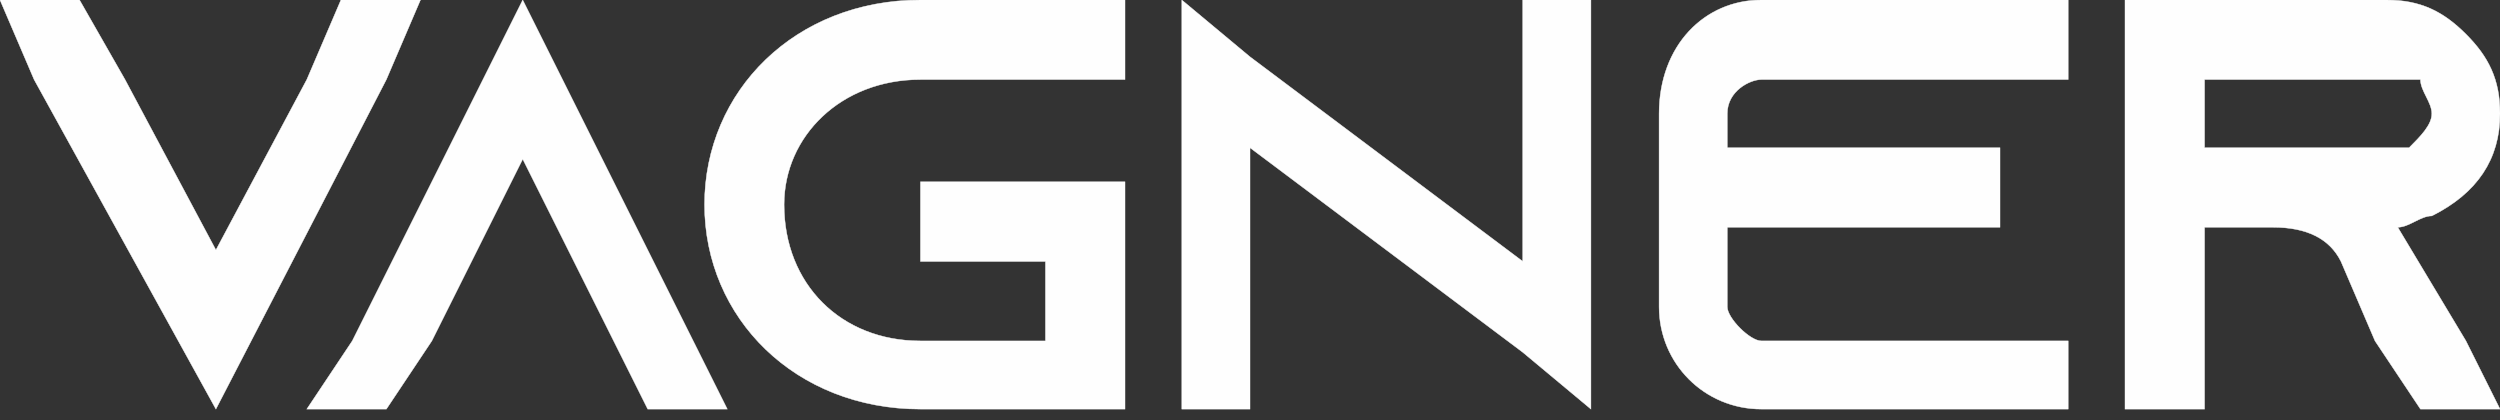 <?xml version="1.0" encoding="UTF-8"?> <!-- Creator: CorelDRAW X8 --> <svg xmlns="http://www.w3.org/2000/svg" xmlns:xlink="http://www.w3.org/1999/xlink" xml:space="preserve" width="220px" height="37px" version="1.1" style="shape-rendering:geometricPrecision; text-rendering:geometricPrecision; image-rendering:optimizeQuality; fill-rule:evenodd; clip-rule:evenodd" viewBox="0 0 220 37"><rect x="0" y="0" width="220" height="37" fill="#333333" stroke="none"/> <defs> <style type="text/css"> <![CDATA[ .str0 {stroke:#FEFEFE;stroke-width:0.037} .fil0 {fill:#FEFEFE;fill-rule:nonzero} ]]> </style> </defs> <g id="Capa_x0020_1">  <path class="fil0 str0" d="M30 0l-3 7 -8 15 -8 -15 -4 -7 -7 0 3 7 16 29 15 -29 3 -7 -7 0zm31 30l-15 -30 -15 30 -4 6 7 0 4 -6 8 -16 8 16 3 6 7 0 -3 -6zm20 -23l18 0 0 -7 -18 0c-11,0 -19,8 -19,18 0,10 8,18 19,18l18 0 0 -20 -18 0 0 7 11 0 0 7 -11 0c-7,0 -12,-5 -12,-12 0,-6 5,-11 12,-11zm53 -7l0 23 -24 -18 -6 -5 0 36 6 0 0 -23 24 18 6 5 0 -36 -6 0zm21 7l27 0 0 -7 -27 0c-5,0 -9,4 -9,10l0 17c0,5 4,9 9,9l27 0 0 -6 -27 0c-1,0 -3,-2 -3,-3l0 -7 24 0 0 -7 -24 0 0 -3c0,-2 2,-3 3,-3zm56 13c0,0 0,0 0,0 1,0 2,-1 3,-1 4,-2 6,-5 6,-9 0,-3 -1,-5 -3,-7 -2,-2 -4,-3 -7,-3l-23 0 0 36 7 0 0 -16 6 0c3,0 5,1 6,3l0 0 3 7 4 6 7 0 -3 -6 -6 -10zm-17 -7l0 -6 16 0c1,0 2,0 3,0 0,1 1,2 1,3 0,1 -1,2 -2,3 -1,0 -1,0 -2,0l-16 0z"></path> </g> </svg> 